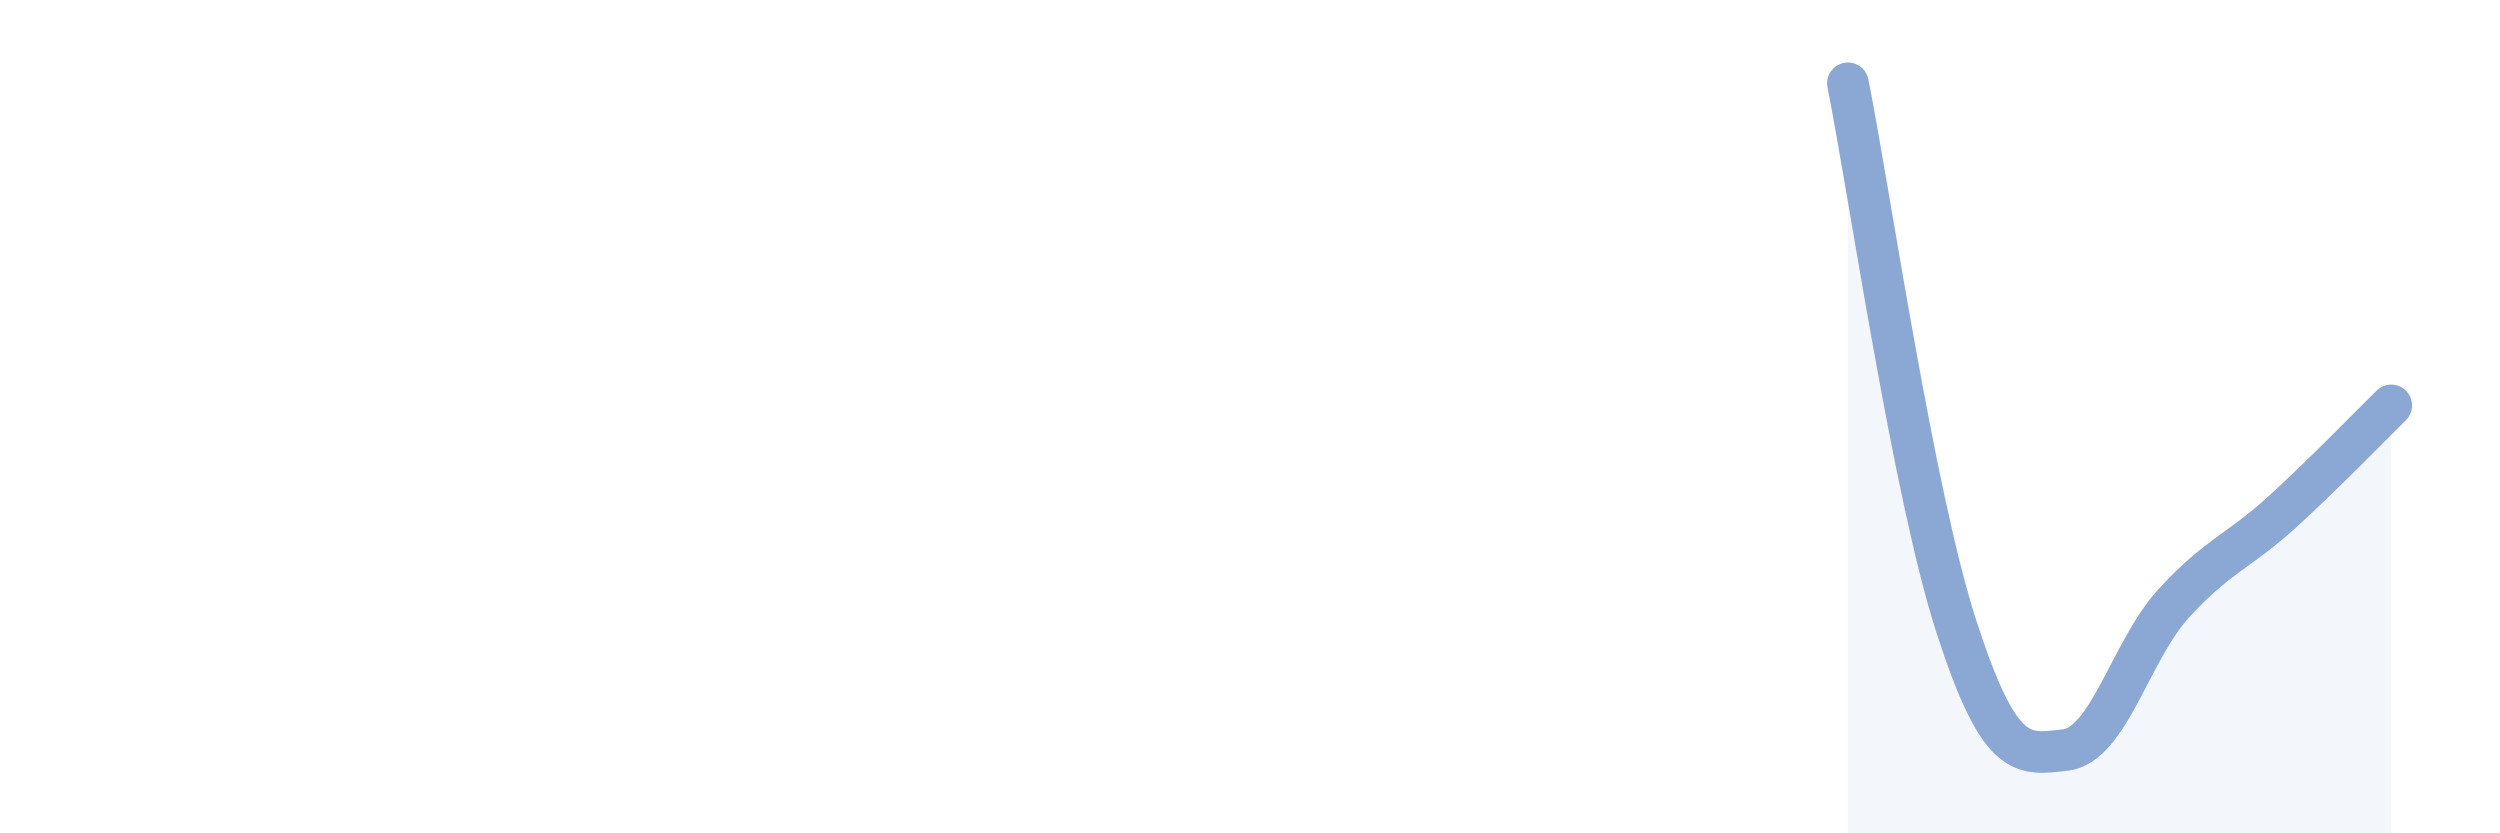 
    <svg width="60" height="20" viewBox="0 0 60 20" xmlns="http://www.w3.org/2000/svg">
      <path
        d="M 44.35,2 C 44.87,4.61 45.92,11.86 46.96,15.06 C 48,18.26 48.53,18.12 49.57,18 C 50.61,17.88 51.13,15.62 52.17,14.48 C 53.21,13.34 53.74,13.23 54.78,12.28 C 55.82,11.33 56.87,10.24 57.39,9.73L57.39 20L44.35 20Z"
        fill="#8ba7d3"
        opacity="0.1"
        stroke-linecap="round"
        stroke-linejoin="round"
      />
      <path
        d="M 44.35,2 C 44.87,4.61 45.92,11.86 46.96,15.06 C 48,18.26 48.53,18.12 49.57,18 C 50.61,17.88 51.13,15.62 52.17,14.48 C 53.21,13.34 53.74,13.23 54.78,12.28 C 55.82,11.33 56.87,10.24 57.39,9.73"
        stroke="#8ba7d3"
        stroke-width="1"
        fill="none"
        stroke-linecap="round"
        stroke-linejoin="round"
      />
    </svg>
  